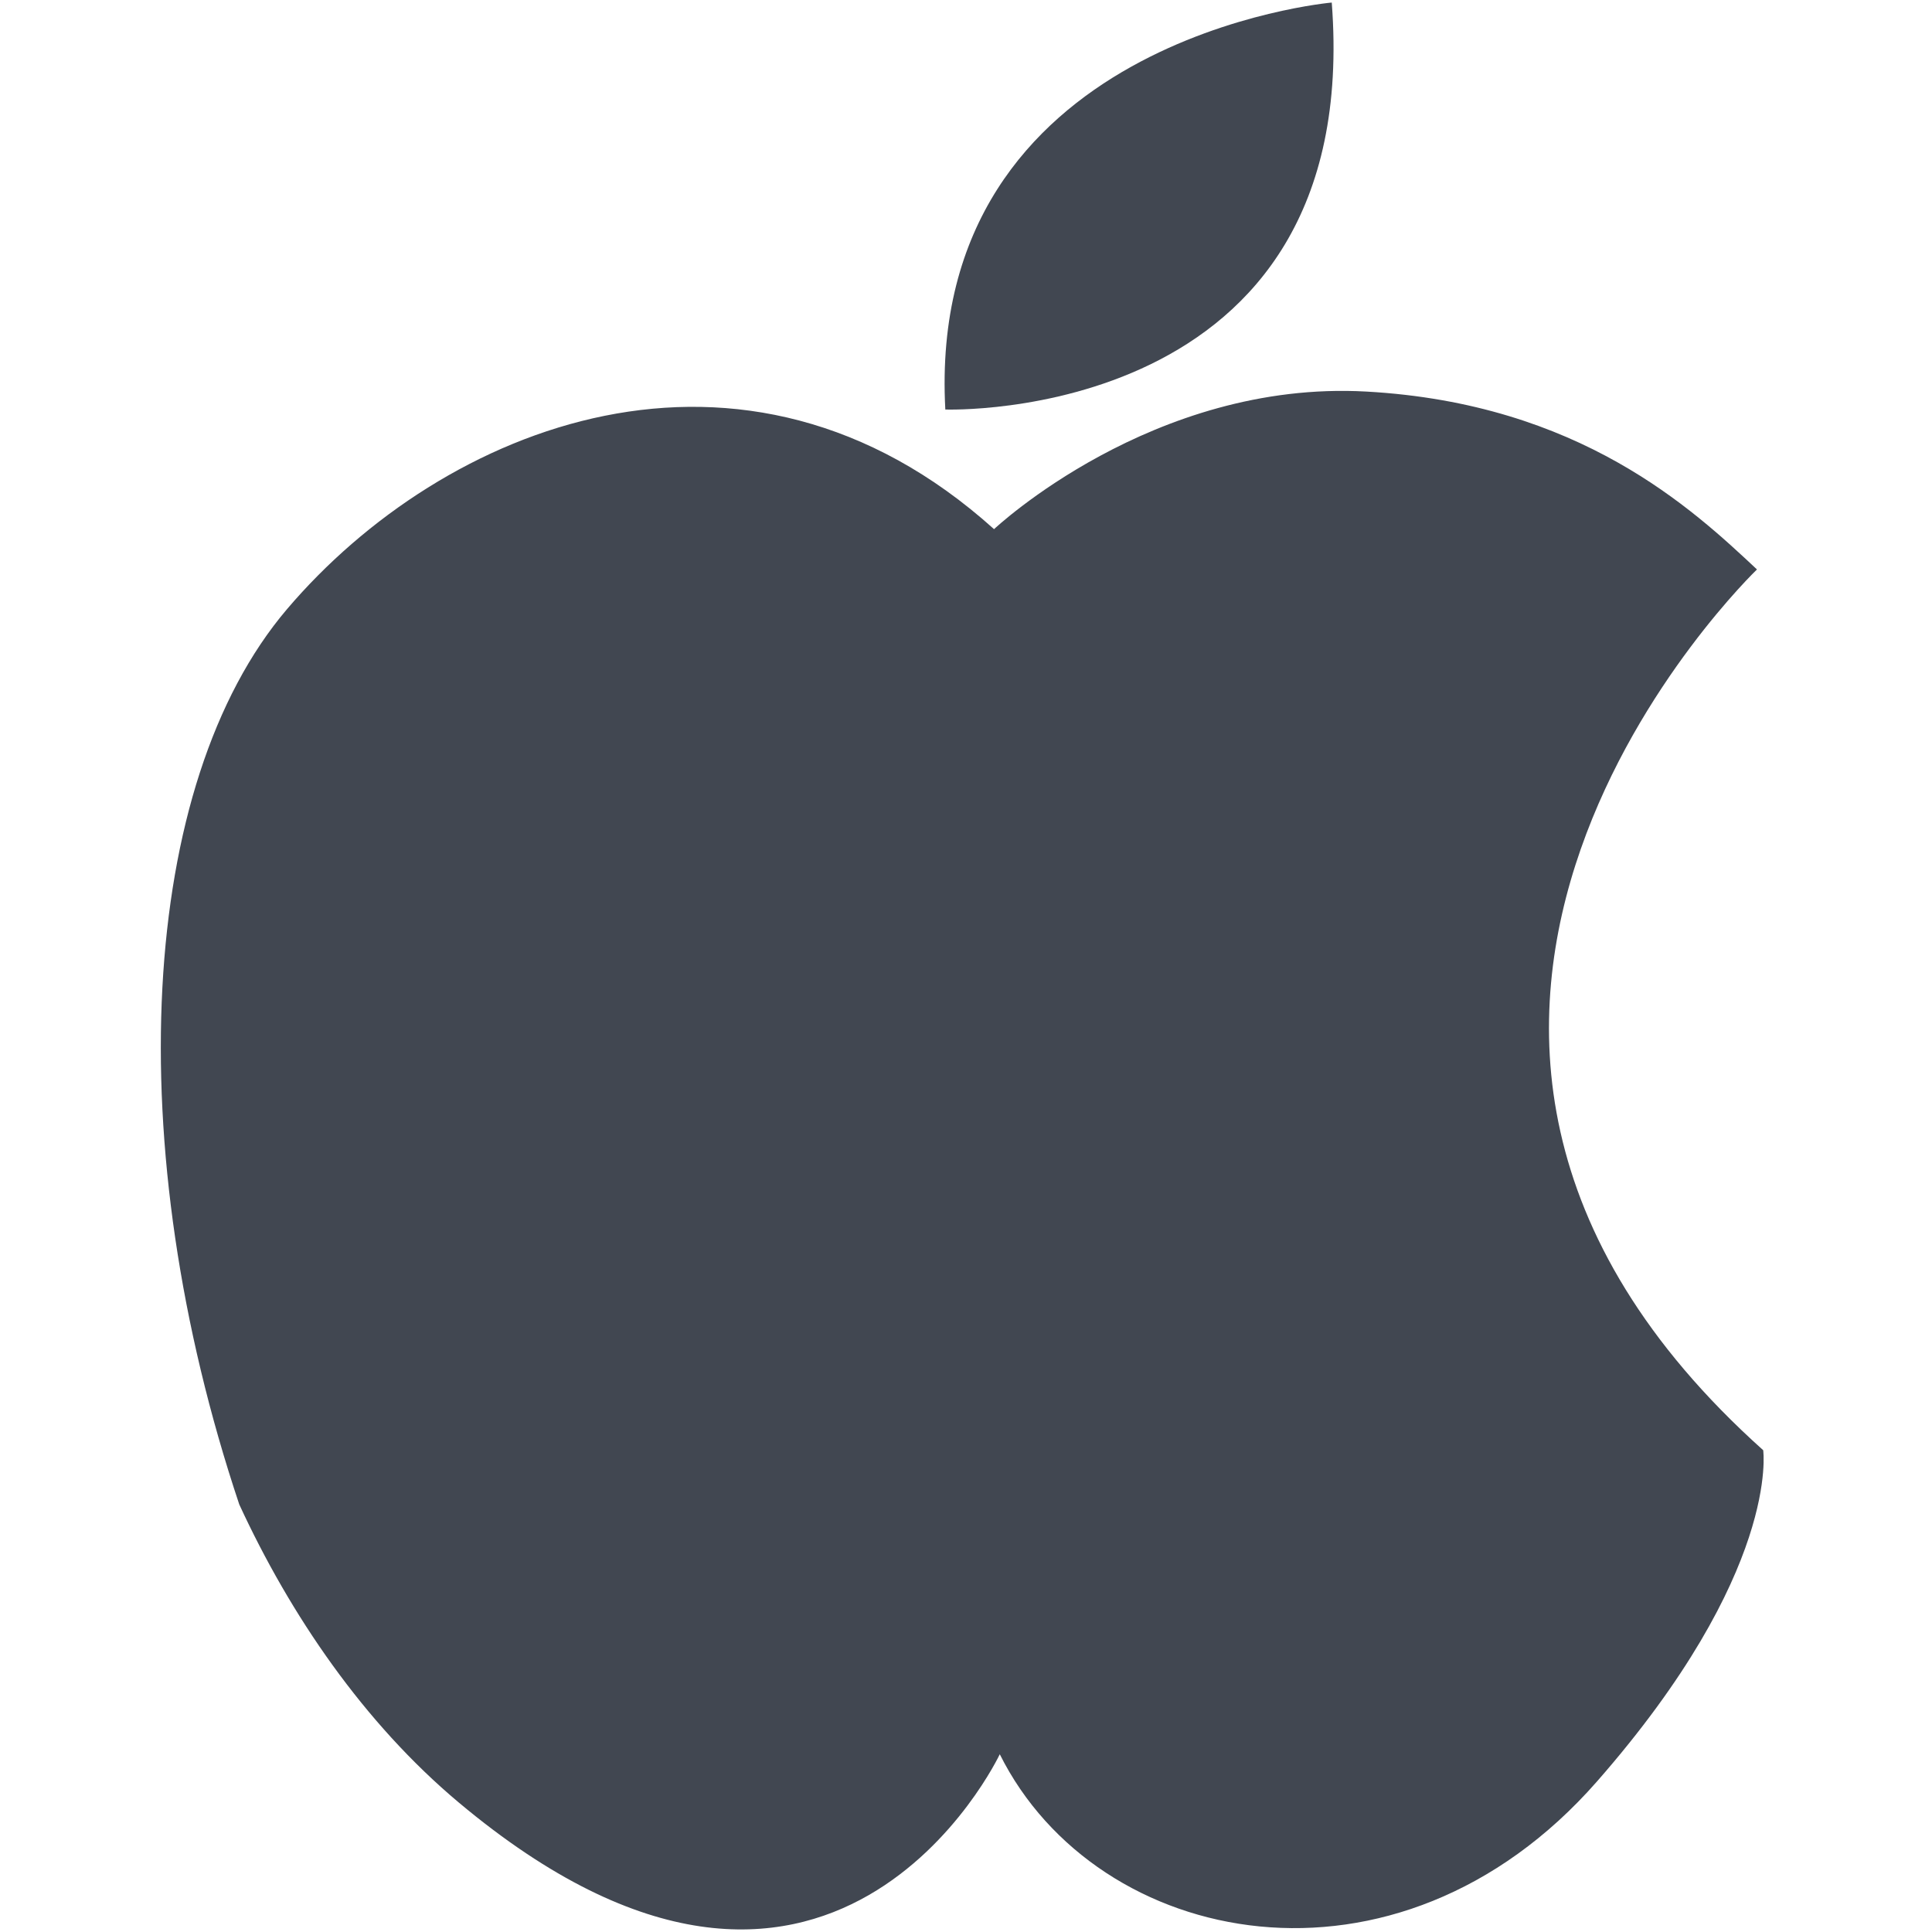 <?xml version="1.0" ?><!DOCTYPE svg  PUBLIC '-//W3C//DTD SVG 1.1//EN'  'http://www.w3.org/Graphics/SVG/1.1/DTD/svg11.dtd'><svg enable-background="new 0 0 512 512" height="512px" id="Layer_1" version="1.1" viewBox="0 0 512 512" width="512px" xml:space="preserve" xmlns="http://www.w3.org/2000/svg" xmlns:xlink="http://www.w3.org/1999/xlink"><g><path d="M352.929,0.675c0,0-107.728,9.481-102.41,107.853C250.519,108.528,361.513,112.481,352.929,0.675z" fill="#414751"/><path d="M467.265,384.319c-126.762-113.521-1.65-233.407-1.65-233.407c-17.072-16.004-46.988-43.993-103.514-47.143   c-56.641-3.155-98.67,36.462-98.67,36.462c-66.518-59.859-146.11-27.342-187.394,21.226   c-39.381,46.33-44.435,142.177-12.628,237.241c13.528,29.328,33.006,57.894,58.162,78.98   c98.492,82.552,143.379-12.785,143.379-12.785c25.742,51.588,105.211,67.688,158.241,7.241   C471.892,416.577,467.265,384.319,467.265,384.319z" fill="#414751"/></g></svg>